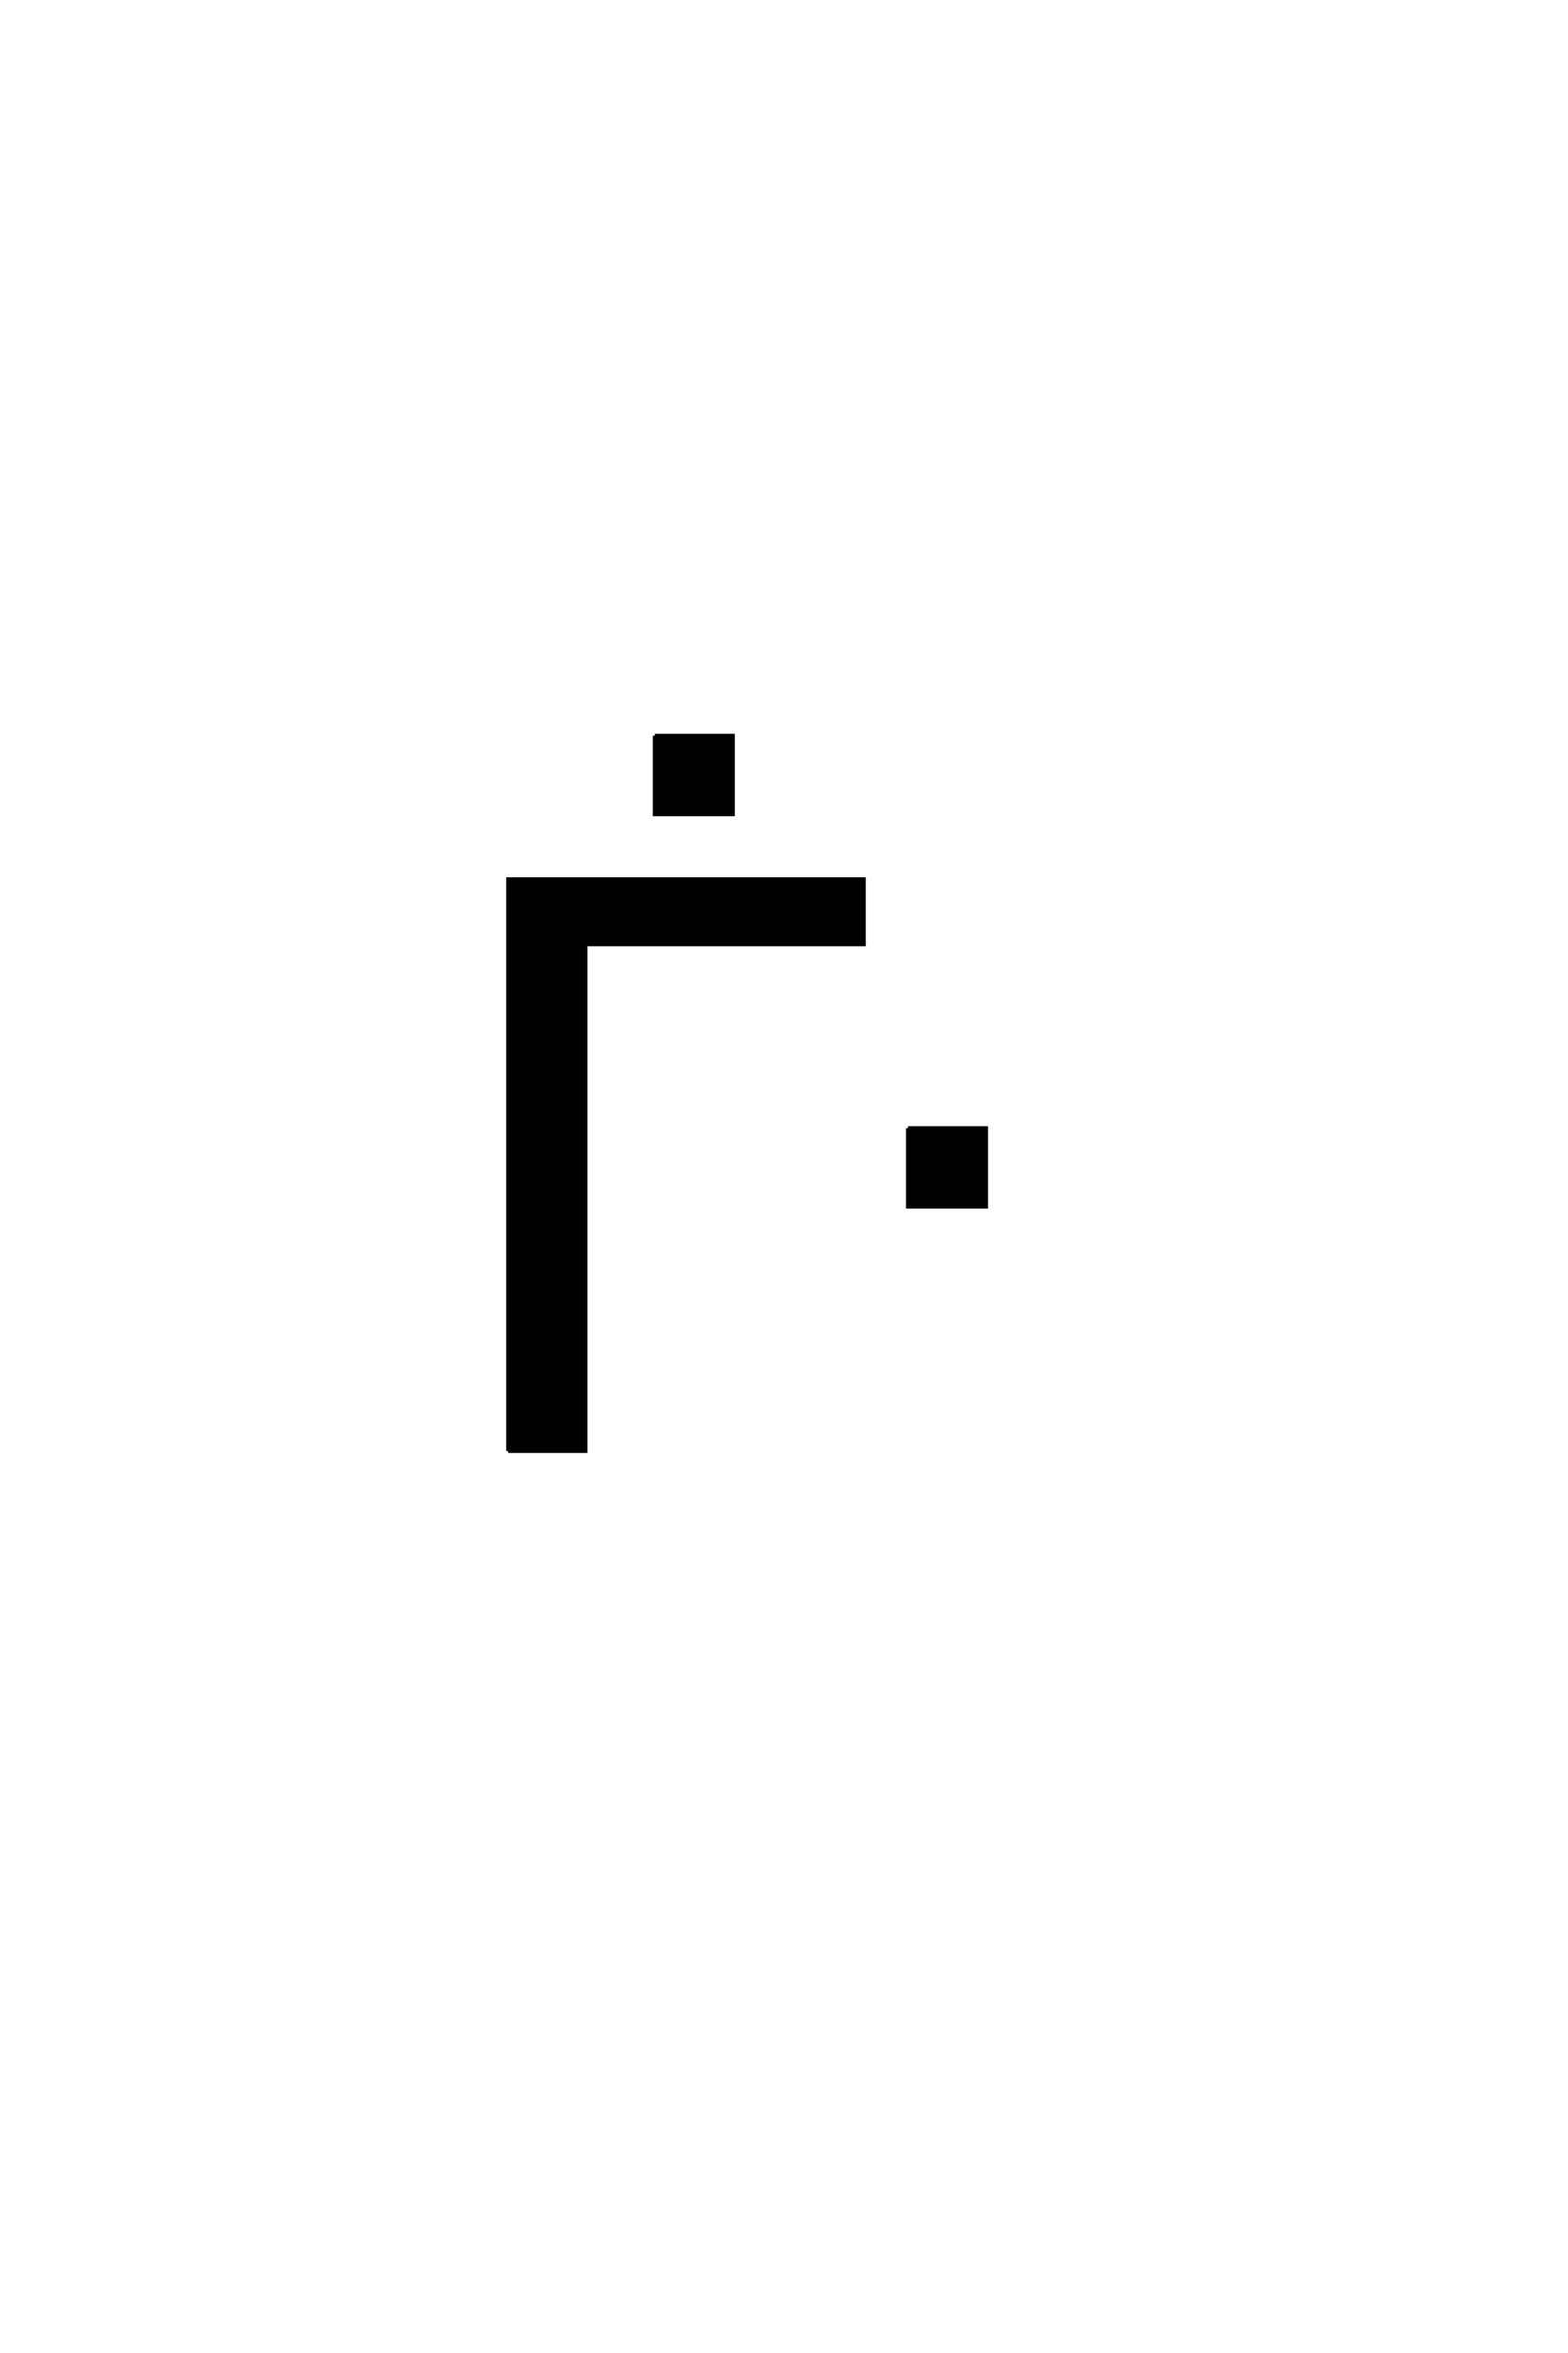 <?xml version='1.0' encoding='UTF-8'?>
<!DOCTYPE svg PUBLIC "-//W3C//DTD SVG 1.0//EN"
"http://www.w3.org/TR/2001/REC-SVG-20010904/DTD/svg10.dtd">

<svg xmlns='http://www.w3.org/2000/svg' version='1.0' width='40.0' height='60.0'>

 <g transform='scale(0.1 -0.1) translate(110.0 -370.0)'>
  <path d='M57.031 182.391
L76.953 182.391
L76.953 162.375
L57.031 162.375
L57.031 182.391
L57.031 182.391
M19.625 0
L19.625 145.797
L110.359 145.797
L110.359 129.203
L39.359 129.203
L39.359 0
L19.625 0
L19.625 0
M121.625 82.328
L141.547 82.328
L141.547 62.312
L121.625 62.312
L121.625 82.328
' style='fill: #000000; stroke: #000000'/>
 </g>
</svg>

